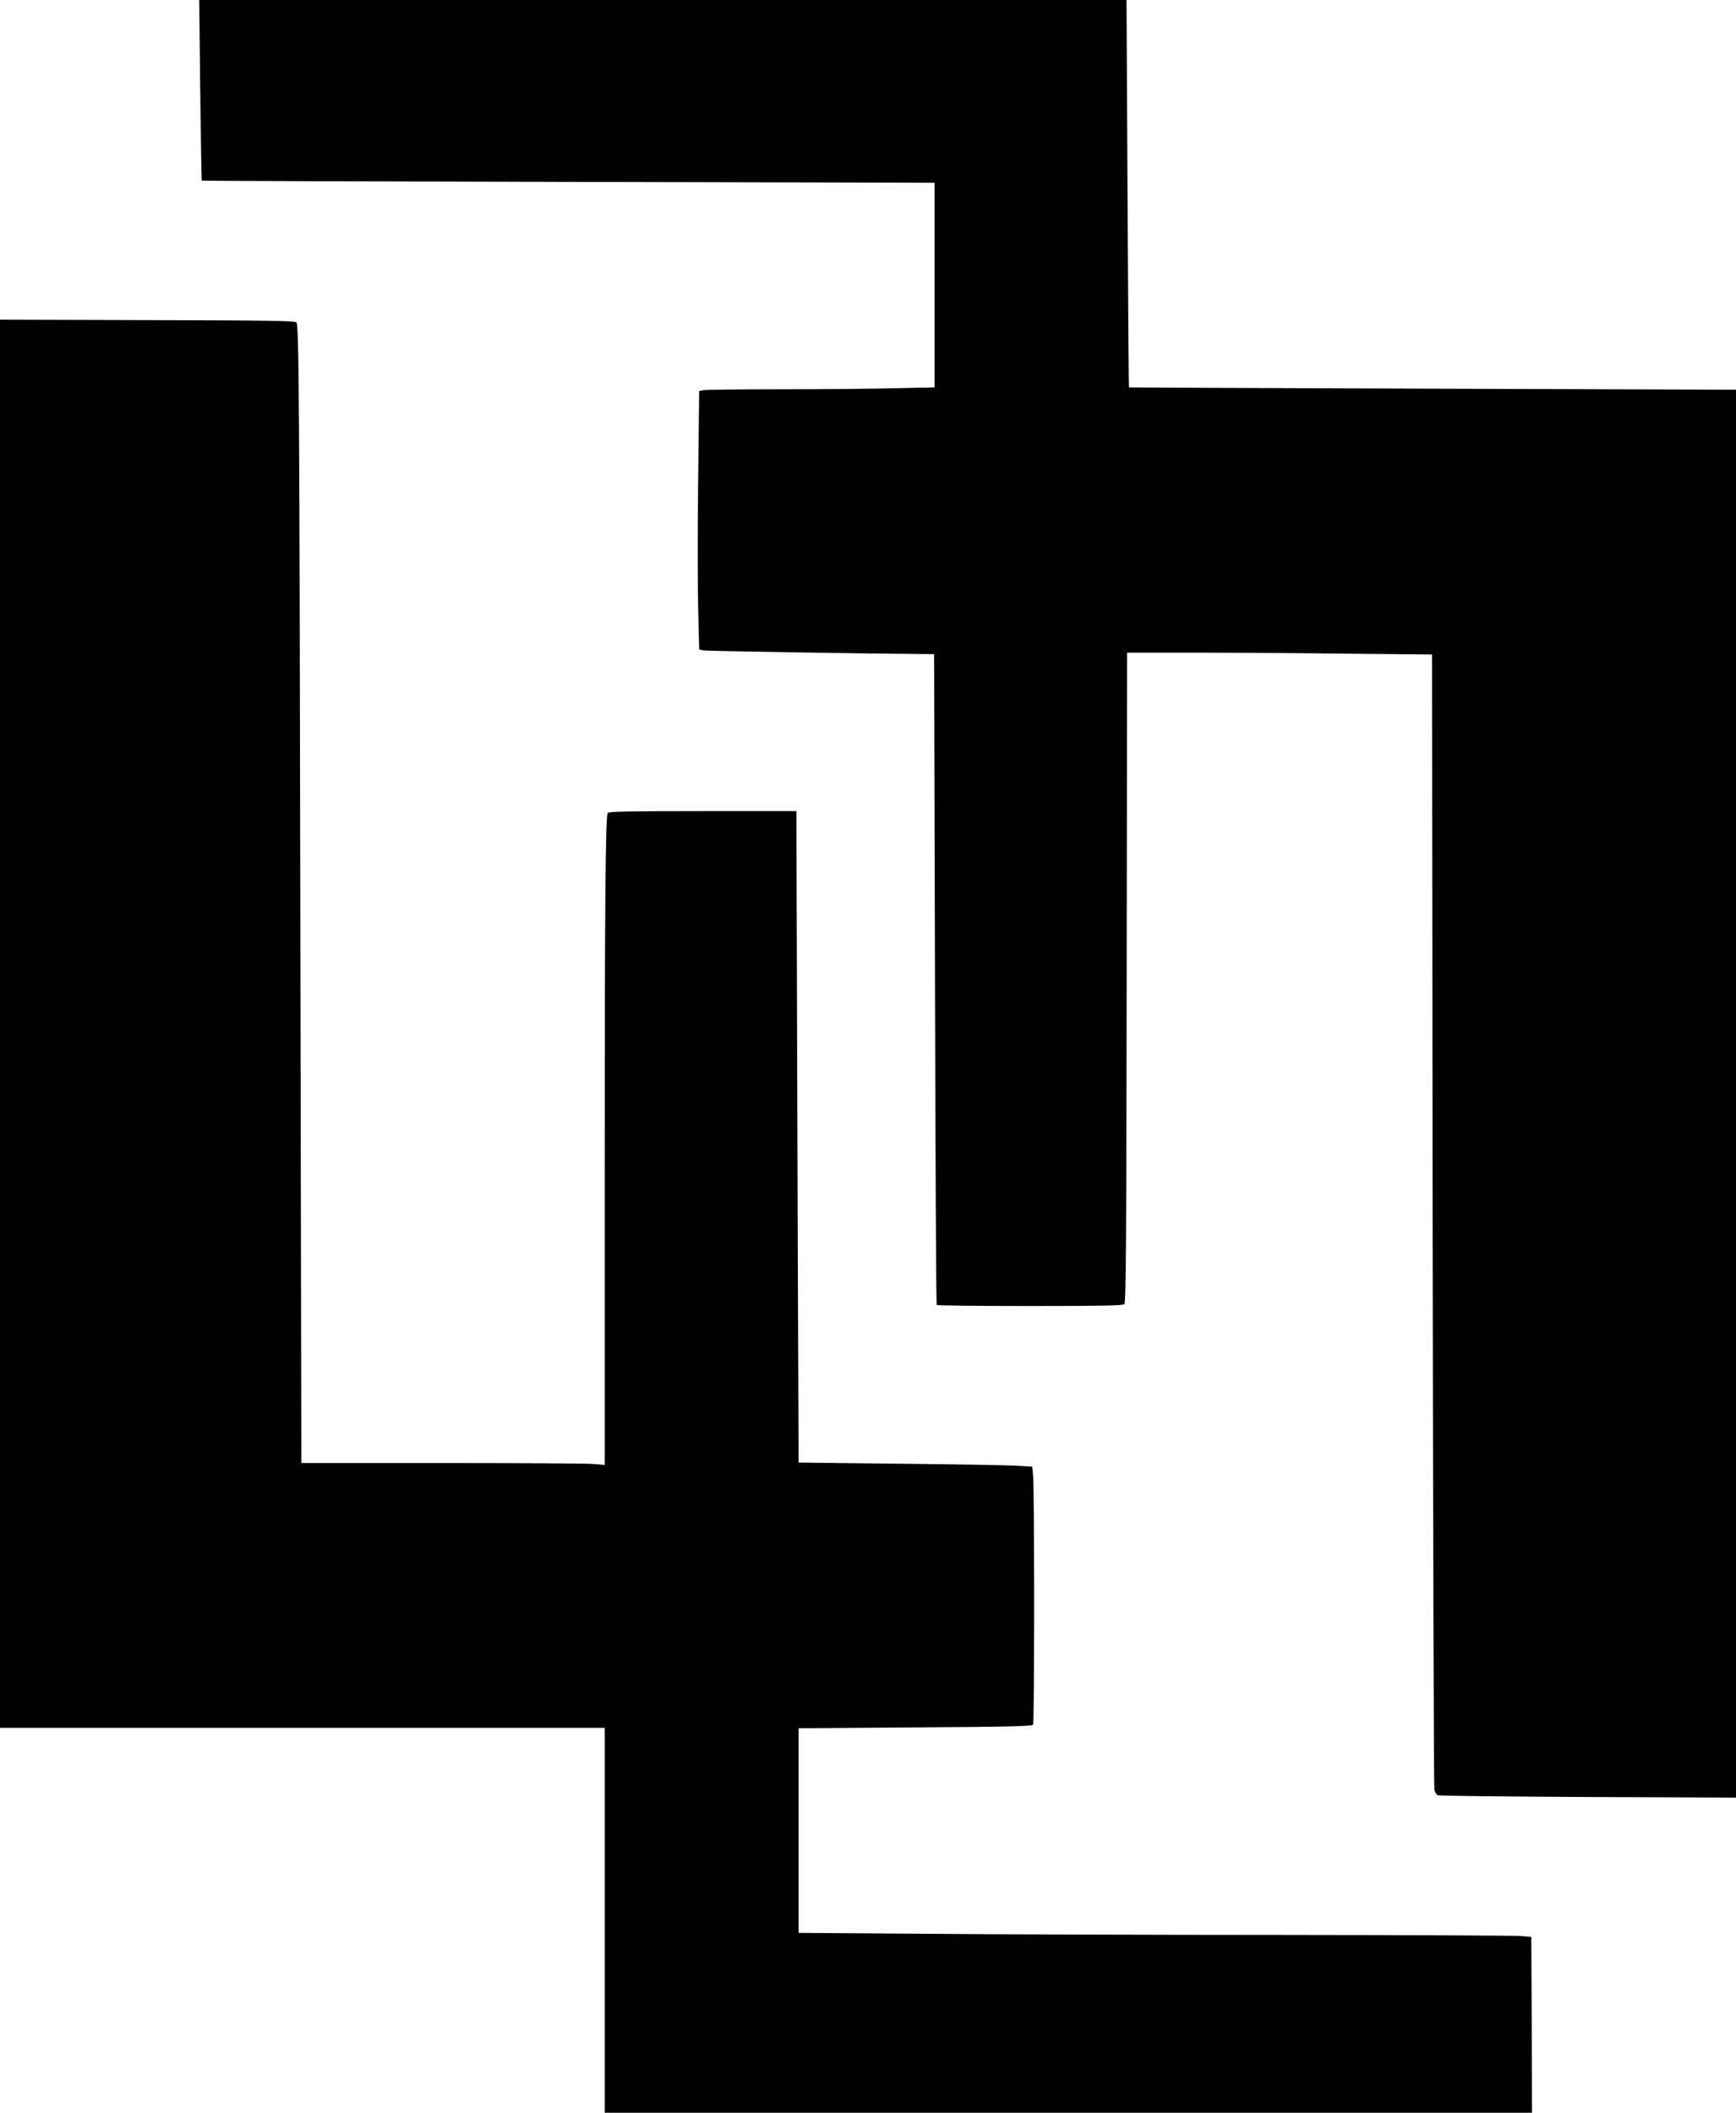 <?xml version="1.0" encoding="UTF-8" standalone="yes"?>
<svg version="1.0" xmlns="http://www.w3.org/2000/svg" width="900pt" height="1095pt" viewBox="0 0 1200 1460" preserveAspectRatio="xMidYMid meet">
  <g transform="translate(0,1460) scale(0.1,-0.1)" fill="#000000" stroke="none">
    <path d="M1384 13978 c4 -343 9 -624 11 -626 2 -2 1142 -6 2534 -9 l2531 -6 0
-707 0 -707 -277 -6 c-153 -4 -506 -7 -784 -7 -279 0 -520 -3 -536 -6 l-30 -6
-7 -607 c-4 -333 -4 -735 0 -893 l7 -286 31 -7 c23 -4 1115 -22 1537 -25 l56
0 6 -2246 c3 -1235 8 -2248 12 -2252 4 -4 294 -7 645 -7 511 0 642 3 652 13
11 11 14 433 16 2257 l3 2245 453 0 c249 0 723 -3 1054 -7 l601 -6 4 -3906 c3
-2148 8 -3920 12 -3938 4 -17 14 -35 24 -39 9 -4 476 -9 1039 -12 l1022 -4 0
4864 0 4865 -2097 7 c-1153 4 -2098 8 -2099 9 -2 1 -6 604 -10 1340 l-7 1337
-3205 0 -3205 0 7 -622z"/>
    <path d="M0 7525 l0 -4865 2090 0 2090 0 0 -1330 0 -1330 3205 0 3205 0 -2
608 -3 607 -70 6 c-38 4 -793 7 -1676 8 -883 0 -1991 4 -2462 8 l-857 6 0 707
0 707 806 6 c653 4 809 8 815 19 10 15 10 1633 0 1723 l-6 60 -100 6 c-55 4
-418 10 -807 14 l-708 8 -1 341 c-1 187 -5 1201 -8 2251 l-6 1910 -648 0
c-521 0 -649 -3 -656 -13 -16 -26 -21 -677 -21 -2575 l0 -1930 -92 7 c-50 3
-522 6 -1048 6 l-957 0 -7 3728 c-6 3594 -9 4125 -27 4154 -7 11 -197 14
-1029 16 l-1020 3 0 -4866z"/>
  </g>
</svg>